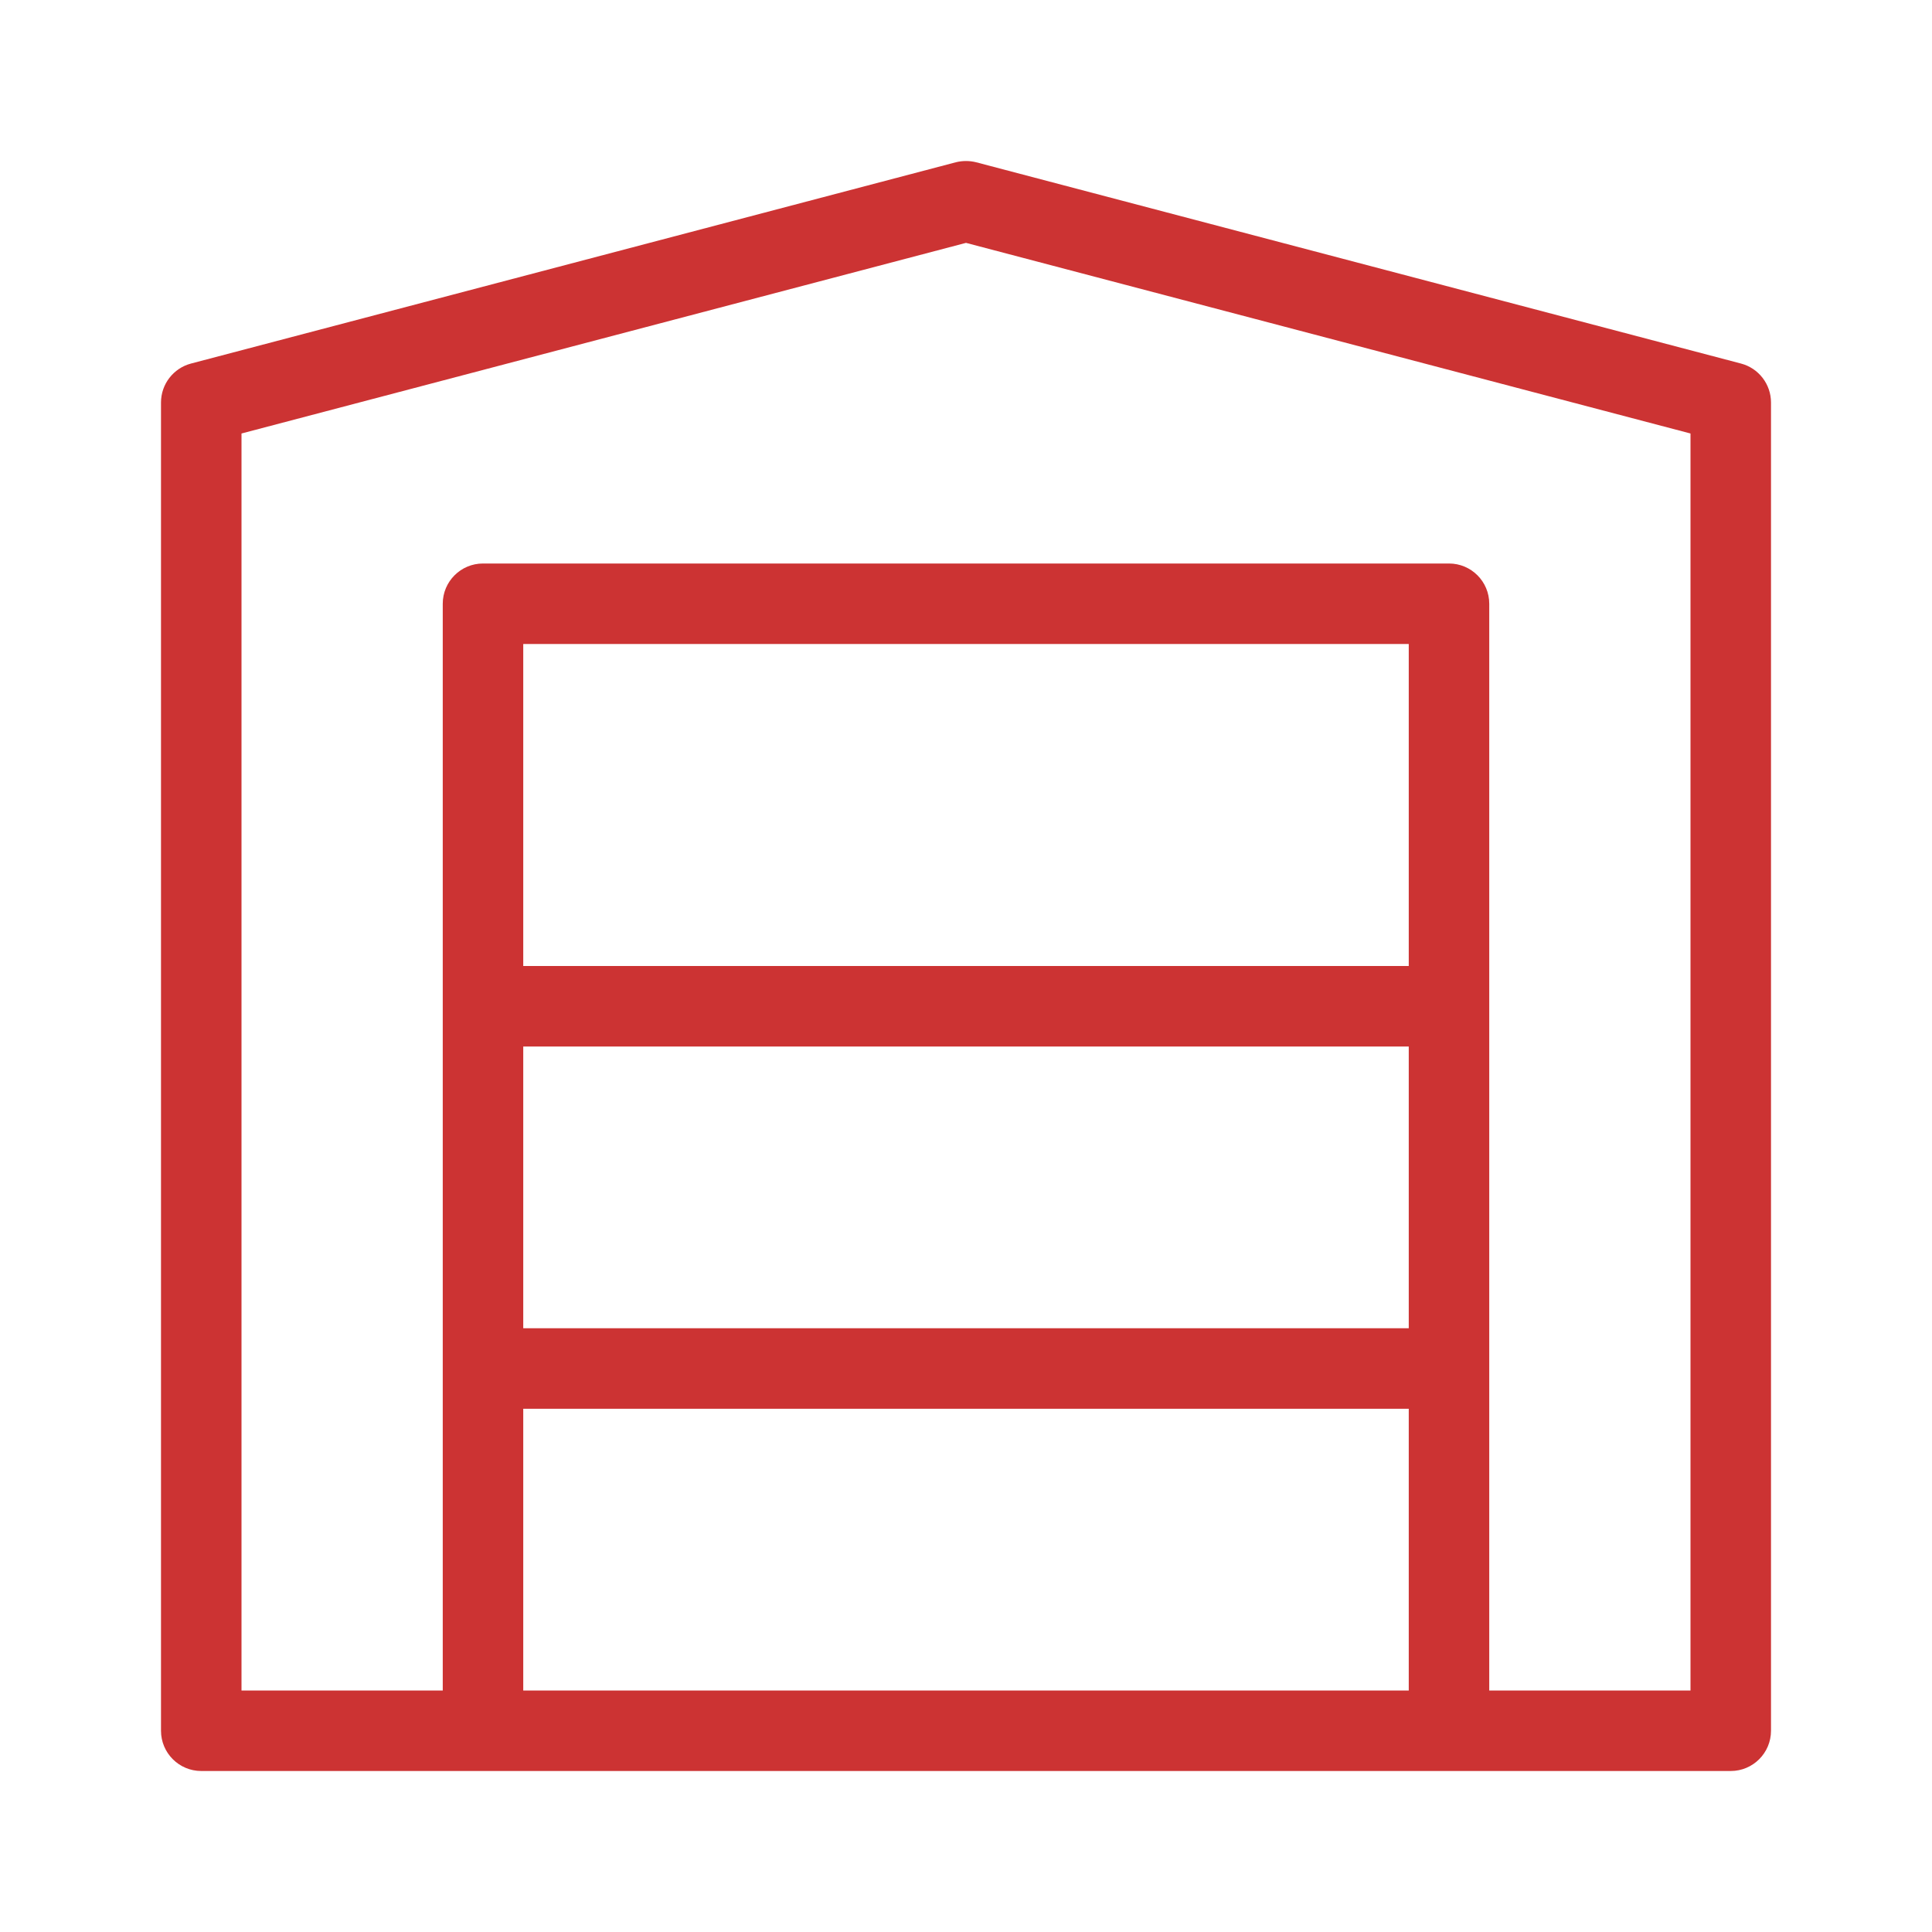 <svg width="24" height="24" viewBox="0 0 24 24" fill="none" xmlns="http://www.w3.org/2000/svg">
<path fill-rule="evenodd" clip-rule="evenodd" d="M11.873 2.016C11.956 1.995 12.044 1.995 12.127 2.016L21.627 4.516C21.847 4.574 22 4.773 22 5V21.5C22 21.776 21.776 22 21.5 22H2.5C2.224 22 2 21.776 2 21.5V5C2 4.773 2.153 4.574 2.373 4.516L11.873 2.016ZM3 5.385V21H5.5V7.5C5.5 7.224 5.724 7 6 7H18C18.276 7 18.5 7.224 18.5 7.5V21H21V5.385L12 3.017L3 5.385ZM17.5 21V17.5H6.5V21H17.5ZM6.5 16.5H17.5V13H6.5V16.5ZM6.5 12H17.5V8H6.5V12Z" fill="#CC3333"/>
</svg>
